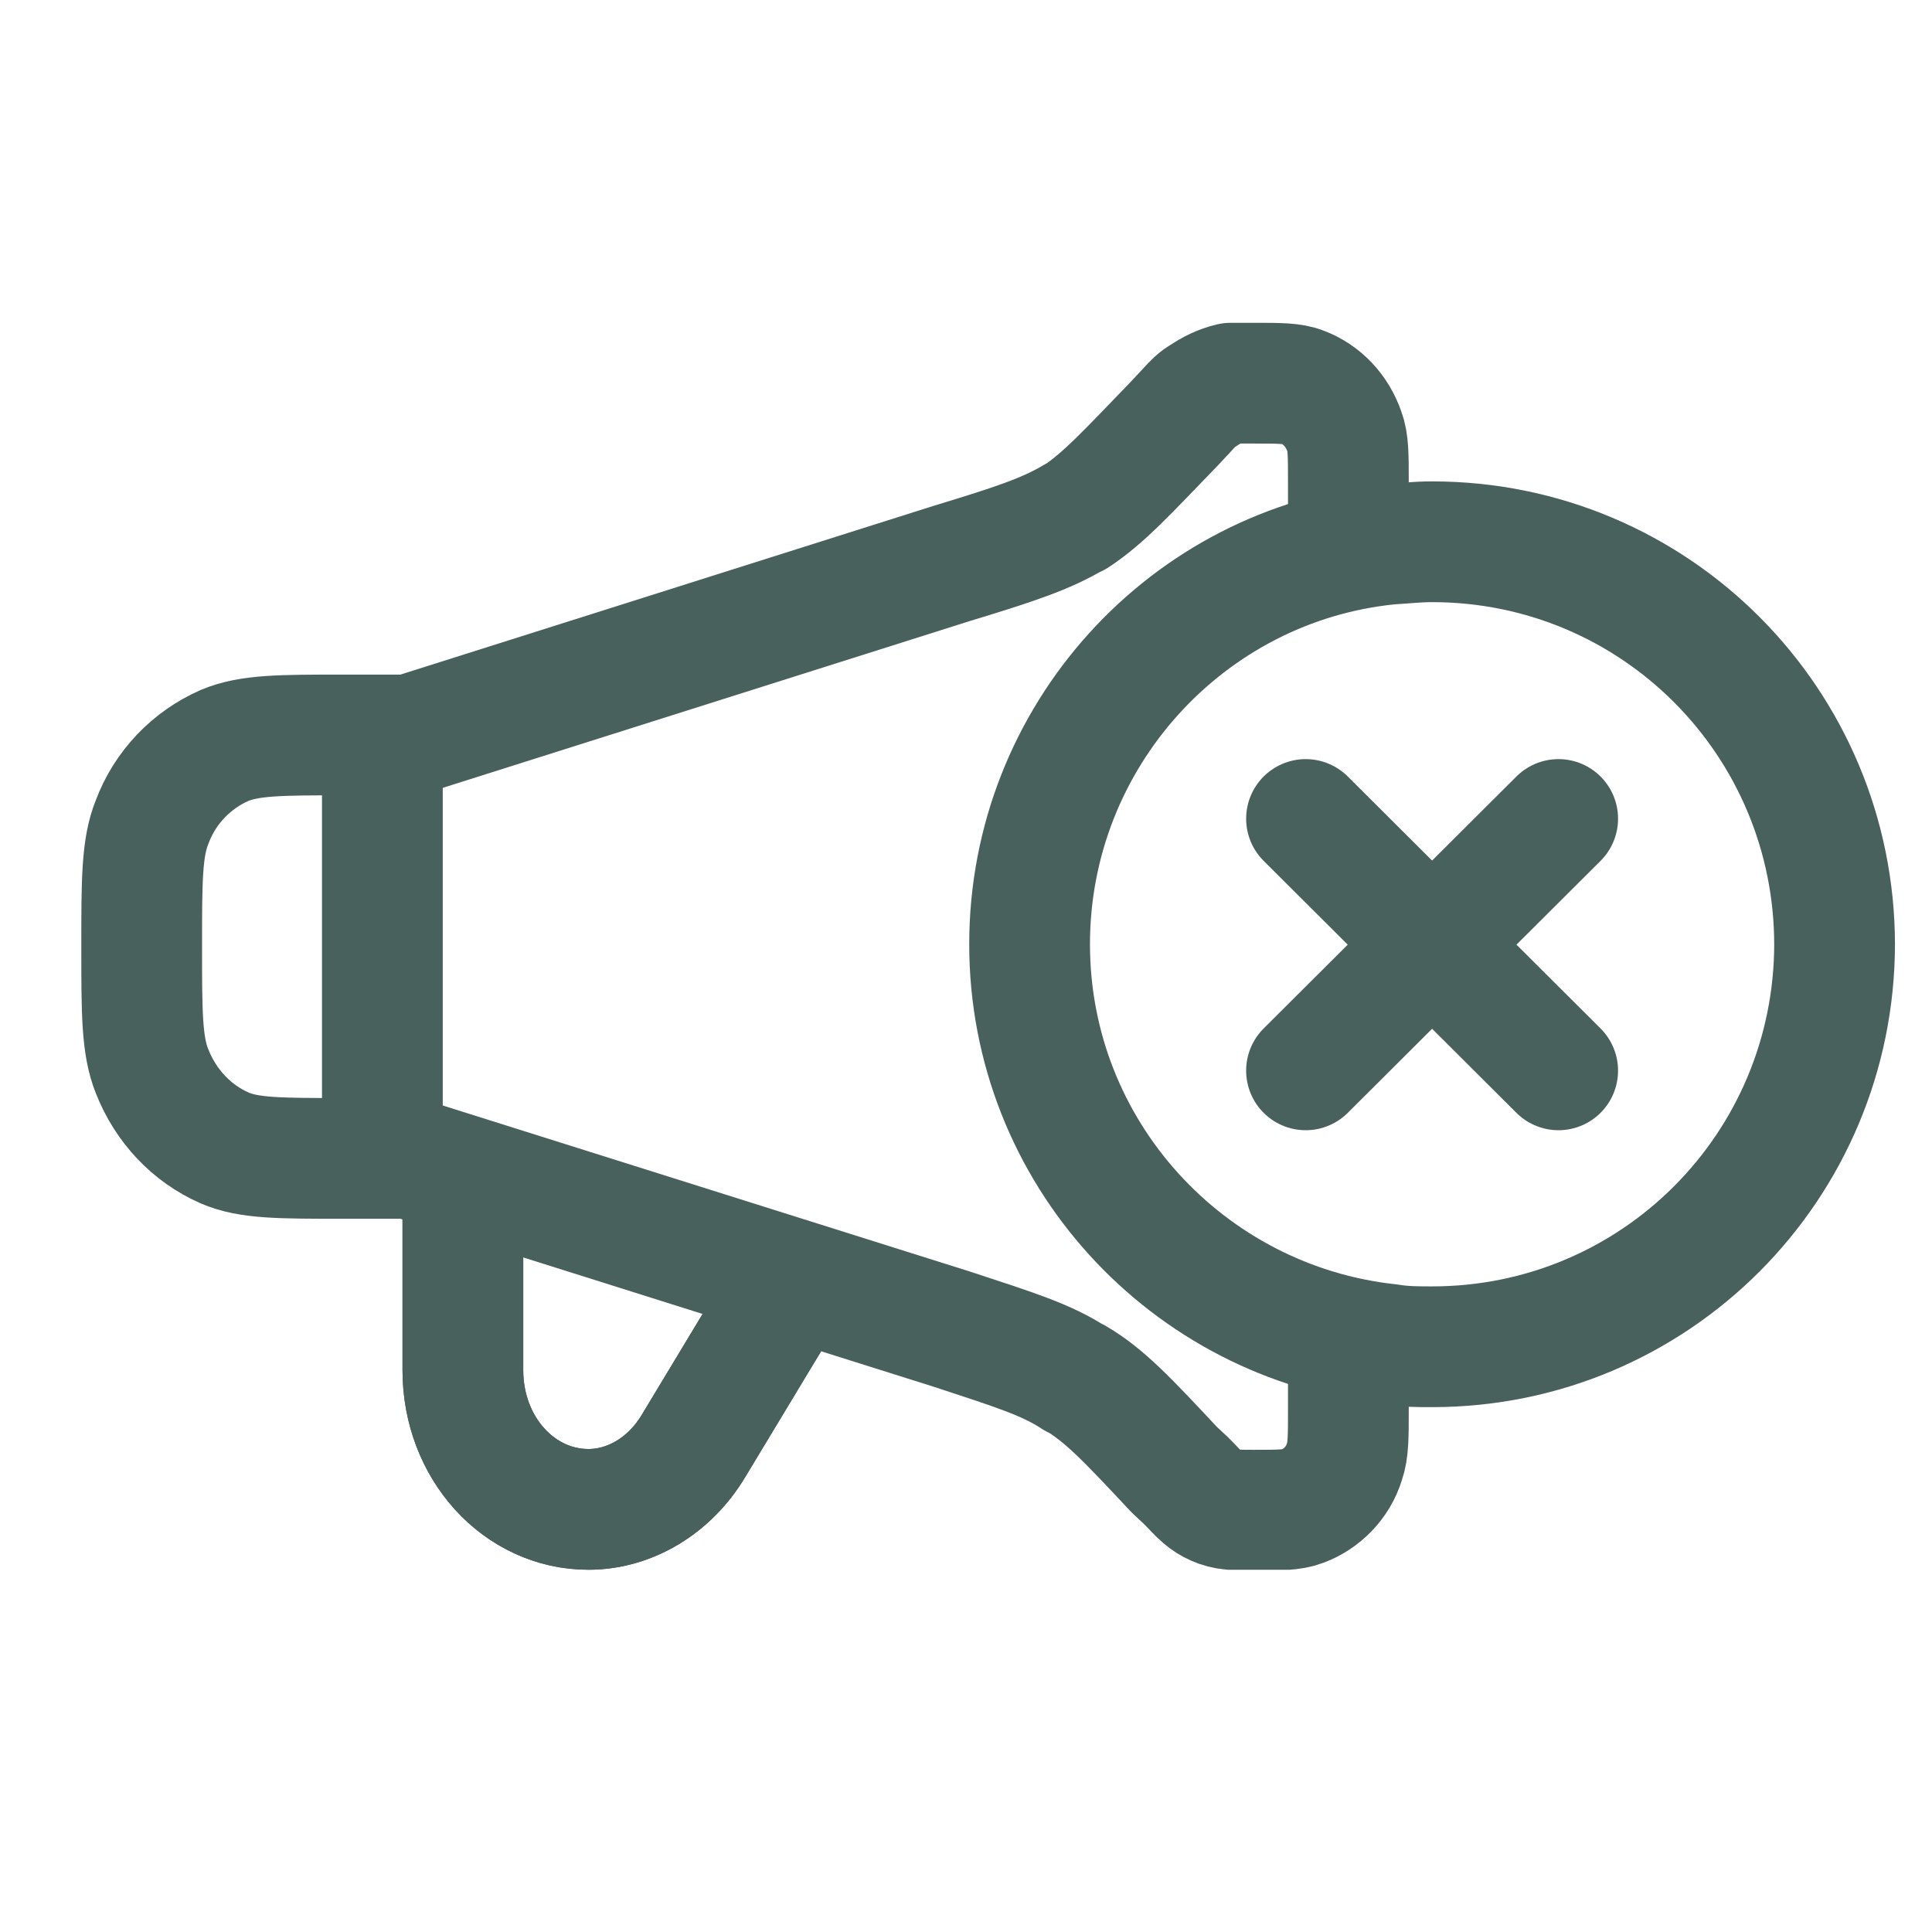 <svg width="24" height="24" viewBox="0 0 24 24" fill="none" xmlns="http://www.w3.org/2000/svg">
<g clip-path="url(#clip0_1418_118)">
<path d="M4.75 9.28V14.37" stroke="#49615D" stroke-width="1.5" stroke-linecap="round" stroke-linejoin="round"/>
<path d="M5.75 14.75V17.02C5.75 17.99 6.45 18.75 7.31 18.75C7.83 18.75 8.32 18.45 8.61 17.97L9.75 16.08" stroke="#49615D" stroke-width="1.5" stroke-linecap="round" stroke-linejoin="round"/>
<path d="M16.75 16.9V17.51C16.75 17.85 16.75 18.02 16.7 18.16C16.62 18.42 16.42 18.62 16.18 18.71C16.05 18.76 15.89 18.76 15.57 18.76C15.43 18.76 15.36 18.76 15.29 18.75C15.16 18.74 15.03 18.68 14.94 18.6C14.88 18.55 14.84 18.5 14.73 18.39L14.59 18.26C14.01 17.64 13.72 17.33 13.36 17.12H13.35C13 16.89 12.61 16.77 11.82 16.51L5.09 14.39H4.26C3.47 14.39 3.09 14.39 2.79 14.26C2.38 14.08 2.06 13.74 1.89 13.31C1.76 12.99 1.76 12.58 1.76 11.76C1.76 10.94 1.76 10.53 1.89 10.21C2.05 9.78 2.38 9.44 2.79 9.26C3.1 9.13 3.49 9.13 4.26 9.13H5.09L11.82 7C12.61 6.76 13 6.63 13.35 6.42H13.36C13.71 6.19 14 5.87 14.59 5.26L14.73 5.11C14.83 5 14.88 4.95 14.94 4.92C15.04 4.85 15.16 4.79 15.29 4.76H15.57C15.89 4.76 16.06 4.76 16.18 4.81C16.42 4.9 16.61 5.1 16.7 5.36C16.75 5.49 16.75 5.66 16.75 5.99V6.43" stroke="#49615D" stroke-width="1.5" stroke-linecap="round" stroke-linejoin="round"/>
<path d="M5.75 14.75V17.02C5.75 17.99 6.45 18.75 7.31 18.75C7.83 18.75 8.32 18.45 8.61 17.97L9.75 16.08" stroke="#49615D" stroke-width="1.5" stroke-linecap="round" stroke-linejoin="round"/>
<path d="M22.79 11.72C22.79 14.49 20.56 16.73 17.79 16.73C17.61 16.73 17.44 16.73 17.26 16.7C14.75 16.43 12.79 14.31 12.79 11.73C12.79 9.15 14.75 7.01 17.26 6.76C17.44 6.75 17.6 6.73 17.79 6.73C20.56 6.73 22.79 8.97 22.79 11.74V11.71V11.72Z" stroke="#49615D" stroke-width="1.5" stroke-linecap="round" stroke-linejoin="round"/>
<path d="M19.36 10.17L16.22 13.3" stroke="#49615D" stroke-width="1.48" stroke-linecap="round" stroke-linejoin="round"/>
<path d="M19.36 13.3L16.22 10.17" stroke="#49615D" stroke-width="1.48" stroke-linecap="round" stroke-linejoin="round"/>
</g>
<defs>
<clipPath id="clip0_1418_118">
<rect width="22.54" height="15.5" fill="white" transform="translate(1 4)"/>
</clipPath>
</defs>
</svg>
